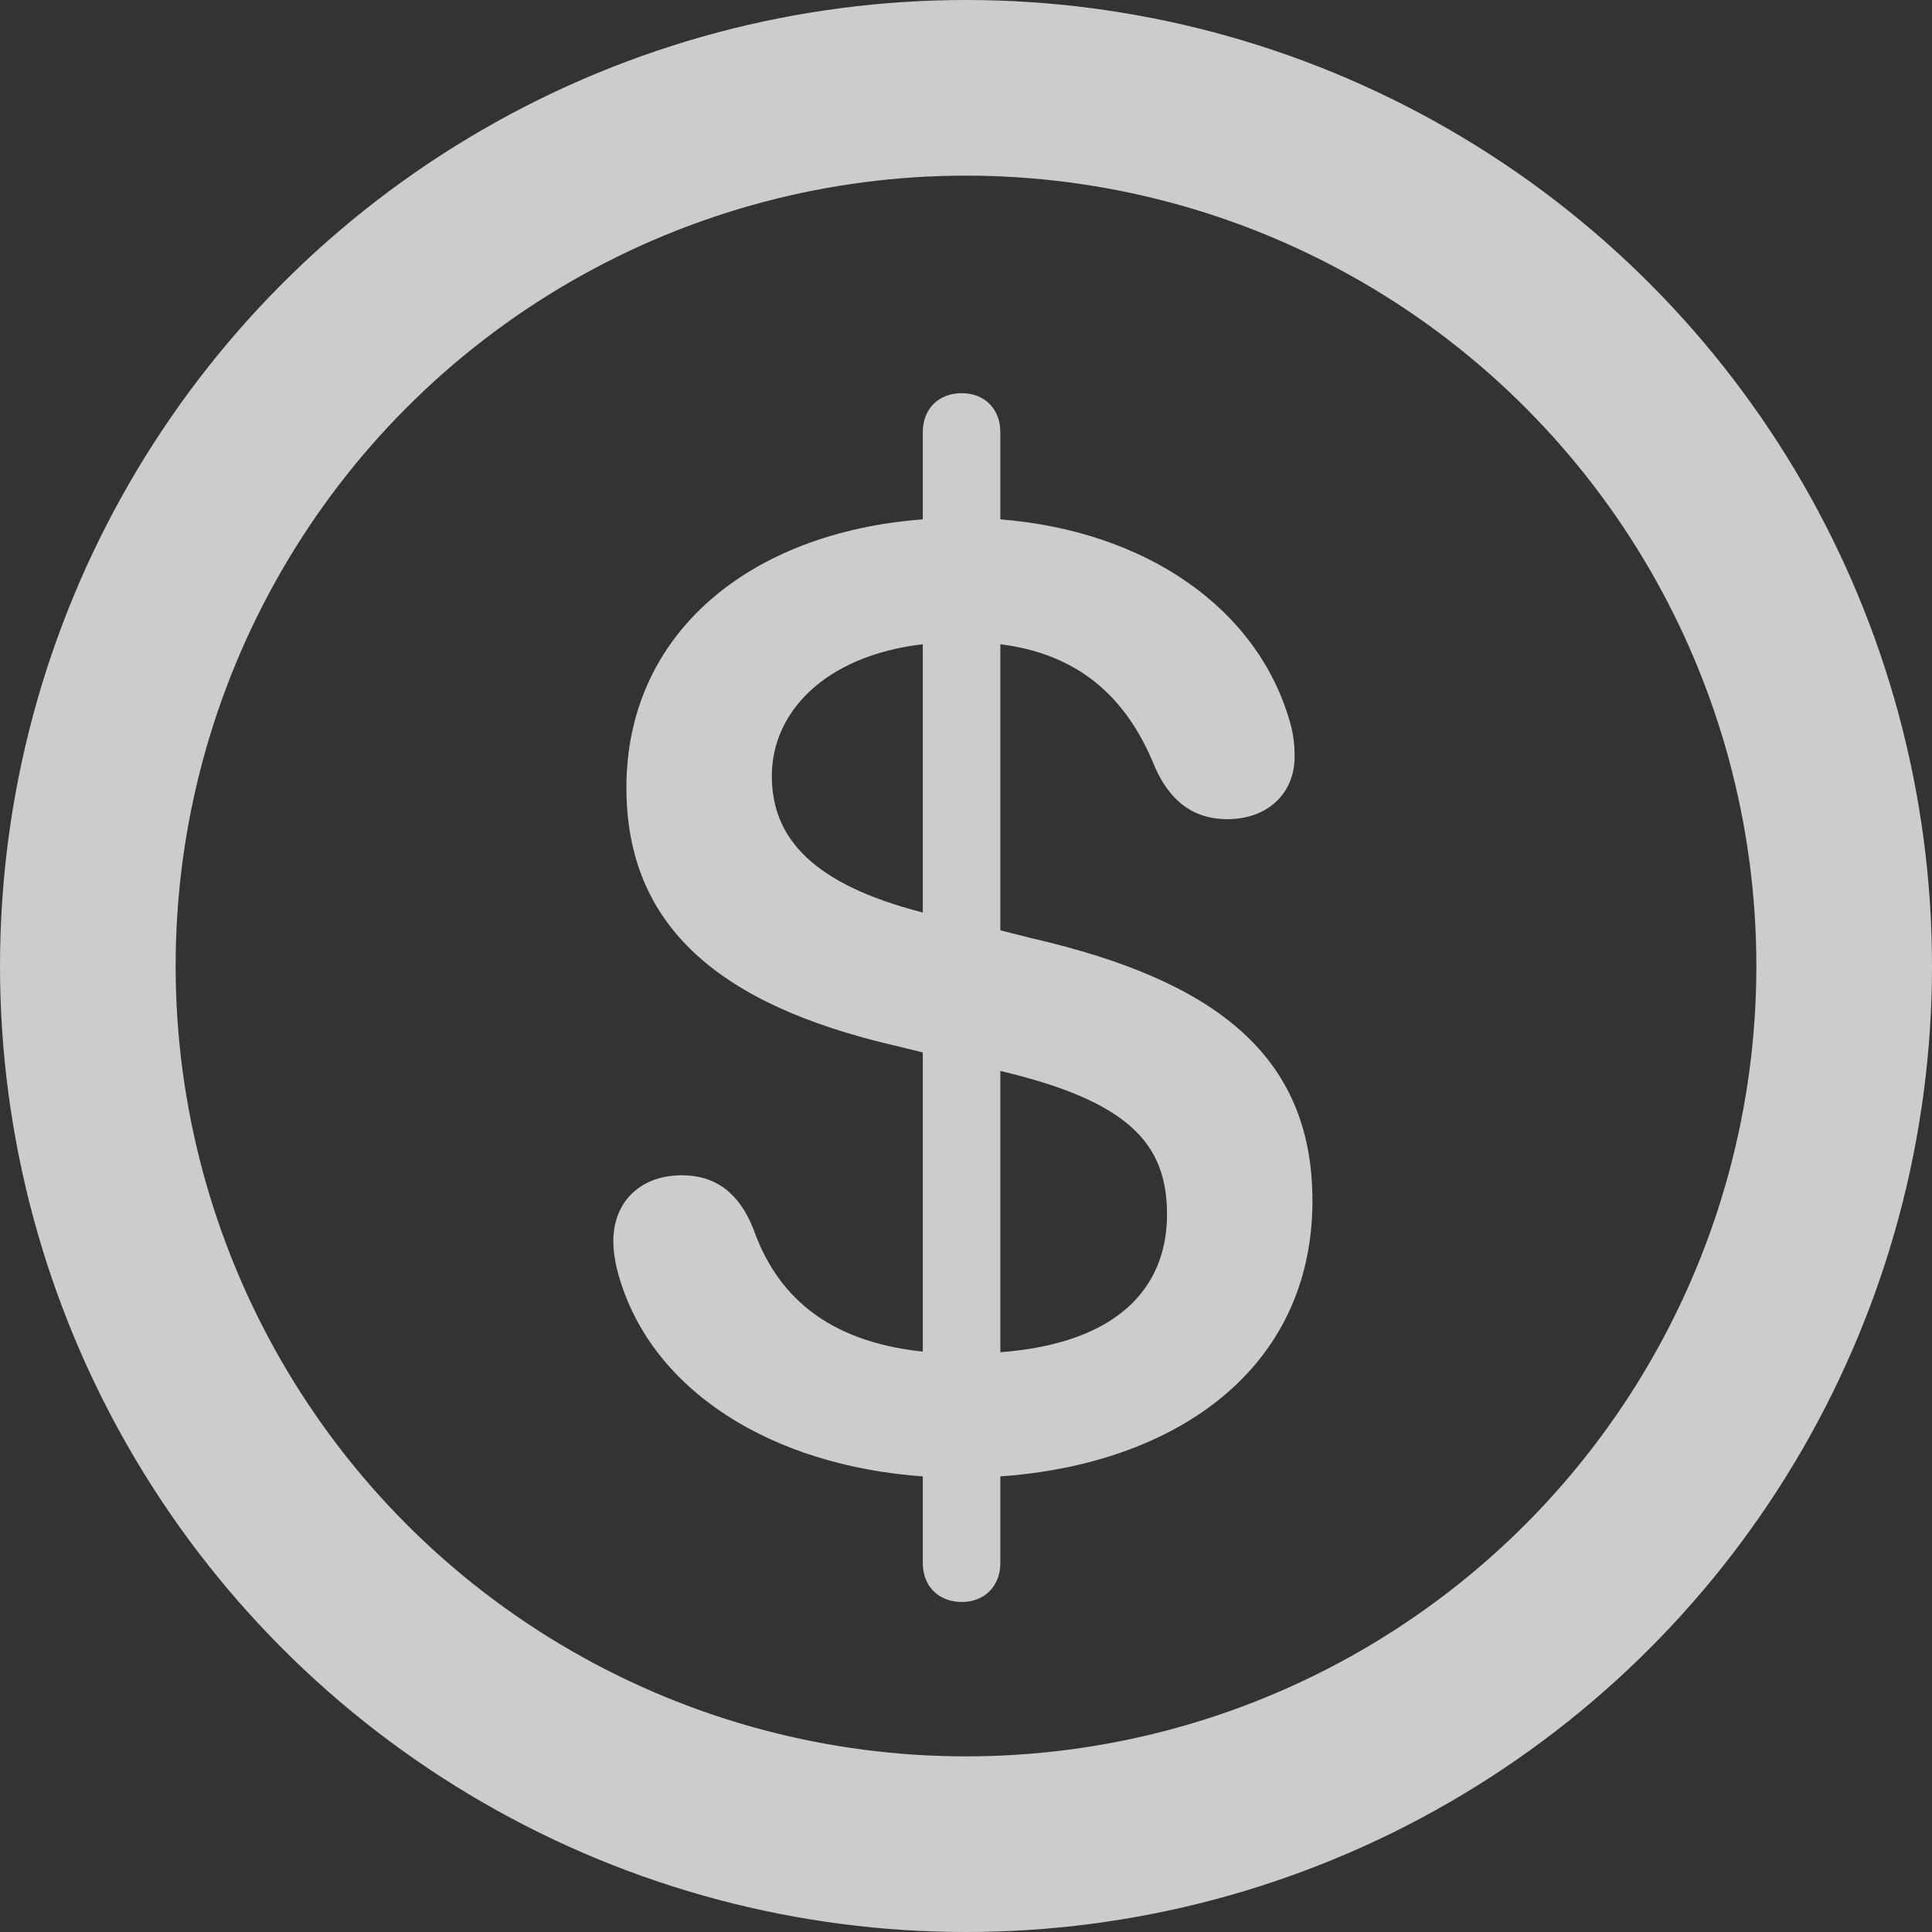 <svg width="22" height="22" viewBox="0 0 22 22" fill="none" xmlns="http://www.w3.org/2000/svg">
<rect x="0" y="0" width="22" height="22" fill="#333333" stroke="none"/>
<circle opacity="0.75" cx="11" cy="11" r="10" stroke="white" stroke-width="2"/>
<path opacity="0.75" d="M10.953 18.242C10.695 18.242 10.508 18.07 10.508 17.797V16.812C8.781 16.688 7.422 15.836 7.047 14.531C7.008 14.398 6.984 14.258 6.984 14.133C6.984 13.688 7.289 13.383 7.766 13.383C8.141 13.383 8.414 13.578 8.578 13.992C8.836 14.727 9.391 15.273 10.508 15.391V11.984L10.188 11.906C8.203 11.445 7.133 10.555 7.133 8.969C7.133 7.211 8.539 6.062 10.508 5.914V4.922C10.508 4.648 10.695 4.477 10.953 4.477C11.203 4.477 11.391 4.648 11.391 4.922V5.914C13.055 6.047 14.32 6.93 14.688 8.219C14.727 8.352 14.742 8.477 14.742 8.617C14.742 9.039 14.43 9.328 13.977 9.328C13.57 9.328 13.312 9.102 13.148 8.727C12.82 7.914 12.258 7.445 11.391 7.336V10.594L11.766 10.688C13.82 11.164 14.945 12.008 14.945 13.672C14.945 15.594 13.383 16.672 11.391 16.812V17.797C11.391 18.07 11.203 18.242 10.953 18.242ZM8.789 8.836C8.789 9.547 9.258 10.07 10.508 10.391V7.336C9.383 7.469 8.789 8.117 8.789 8.836ZM13.289 13.828C13.289 13.016 12.844 12.539 11.391 12.195V15.398C12.727 15.297 13.289 14.664 13.289 13.828Z" fill="white"/>
</svg>
